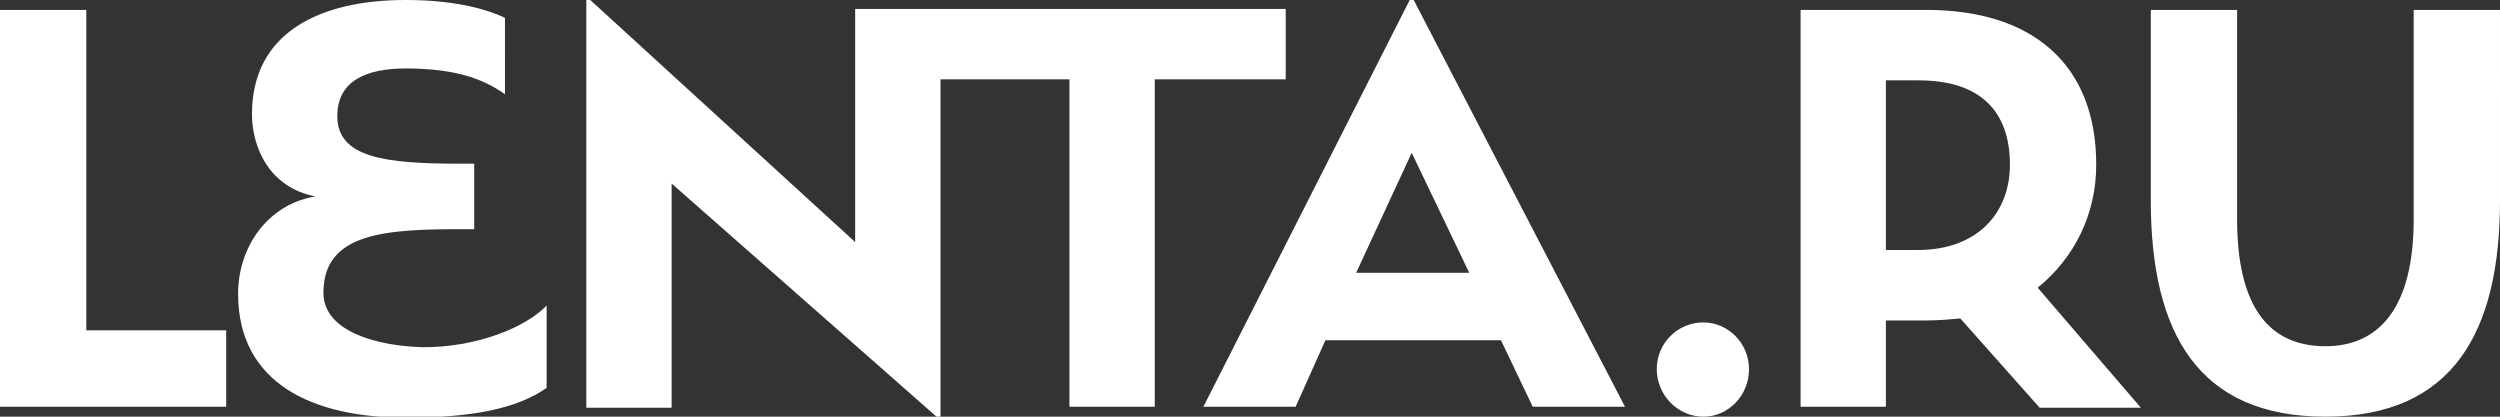 <?xml version="1.0" encoding="UTF-8"?> <!-- Generator: Adobe Illustrator 27.0.0, SVG Export Plug-In . SVG Version: 6.00 Build 0) --> <svg xmlns="http://www.w3.org/2000/svg" xmlns:xlink="http://www.w3.org/1999/xlink" id="Layer_1" x="0px" y="0px" viewBox="0 0 252 42" style="enable-background:new 0 0 252 42;" xml:space="preserve"><rect x="0" y="0" width="252" height="42" fill="#333333" stroke="none"/> <style type="text/css"> .st0{fill-rule:evenodd;clip-rule:evenodd;fill:#FFFFFF;} </style> <path class="st0" d="M32.6,29.5c0-6.1,6.4-6.4,14.1-6.4h1.1v-6.6h-1.4c-7.6,0-12.4-0.6-12.4-4.8c0-3.6,3-4.8,6.9-4.8 c5.1,0,7.9,1.1,10,2.6V1.8c-2.1-1-5.4-1.8-10-1.8c-8.7,0-15.5,3.3-15.5,11.5c0,3.3,1.7,7.4,6.4,8.3c-4.9,0.8-7.8,5.2-7.8,9.8 c0,9.1,7.6,12.5,16.9,12.5c6.7,0,11.2-0.9,14.2-3v-8.3c-2.1,2.2-7,4.2-12.4,4.2C38.2,34.9,32.6,33.5,32.6,29.5L32.6,29.5z M129.6,0.9H86.2v23.5L59.5,0h-0.4v41.1h8.6V18.5L94.4,42h0.4V8h13v33h8.6V8h13.2V0.9L129.6,0.9z M8.7,1H0V41h22.8v-7.7H8.7V1z M211.3,16.6c0-10.1-6.4-15.6-17.1-15.6h-12.7V41h8.6v-8.7h4.1c1.2,0,2.3-0.1,3.4-0.2l8,9h10.2l-10.4-12.1 C209.1,26,211.3,21.6,211.3,16.6L211.3,16.6z M193.3,25.2h-3.2V8.1h3.3c6.2,0,9.2,3.1,9.2,8.5C202.6,21.4,199.4,25.2,193.3,25.2 L193.3,25.2z M171.7,32.5c-2.6,0-4.7,2.1-4.7,4.7c0,0,0,0,0,0c0,2.6,2.1,4.8,4.7,4.8c2.5,0,4.6-2.1,4.6-4.8 C176.3,34.6,174.2,32.5,171.7,32.5z M243.3,1v21.1c0,8.8-3.4,12.8-8.9,12.8c-5.7,0-8.9-4-8.9-12.8V1h-8.7v19.2 c0,13.4,4.8,21.8,17.6,21.8c12.9,0,17.6-8.6,17.6-21.8V1C252,1,243.3,1,243.3,1z M142.5,0h-0.4l-20.8,41h9.3l3-6.7h17.7l3.2,6.7h9.3 L142.5,0L142.5,0z M136.7,27.5l5.6-12.1l5.8,12.1H136.7L136.7,27.5z"></path> </svg> 
